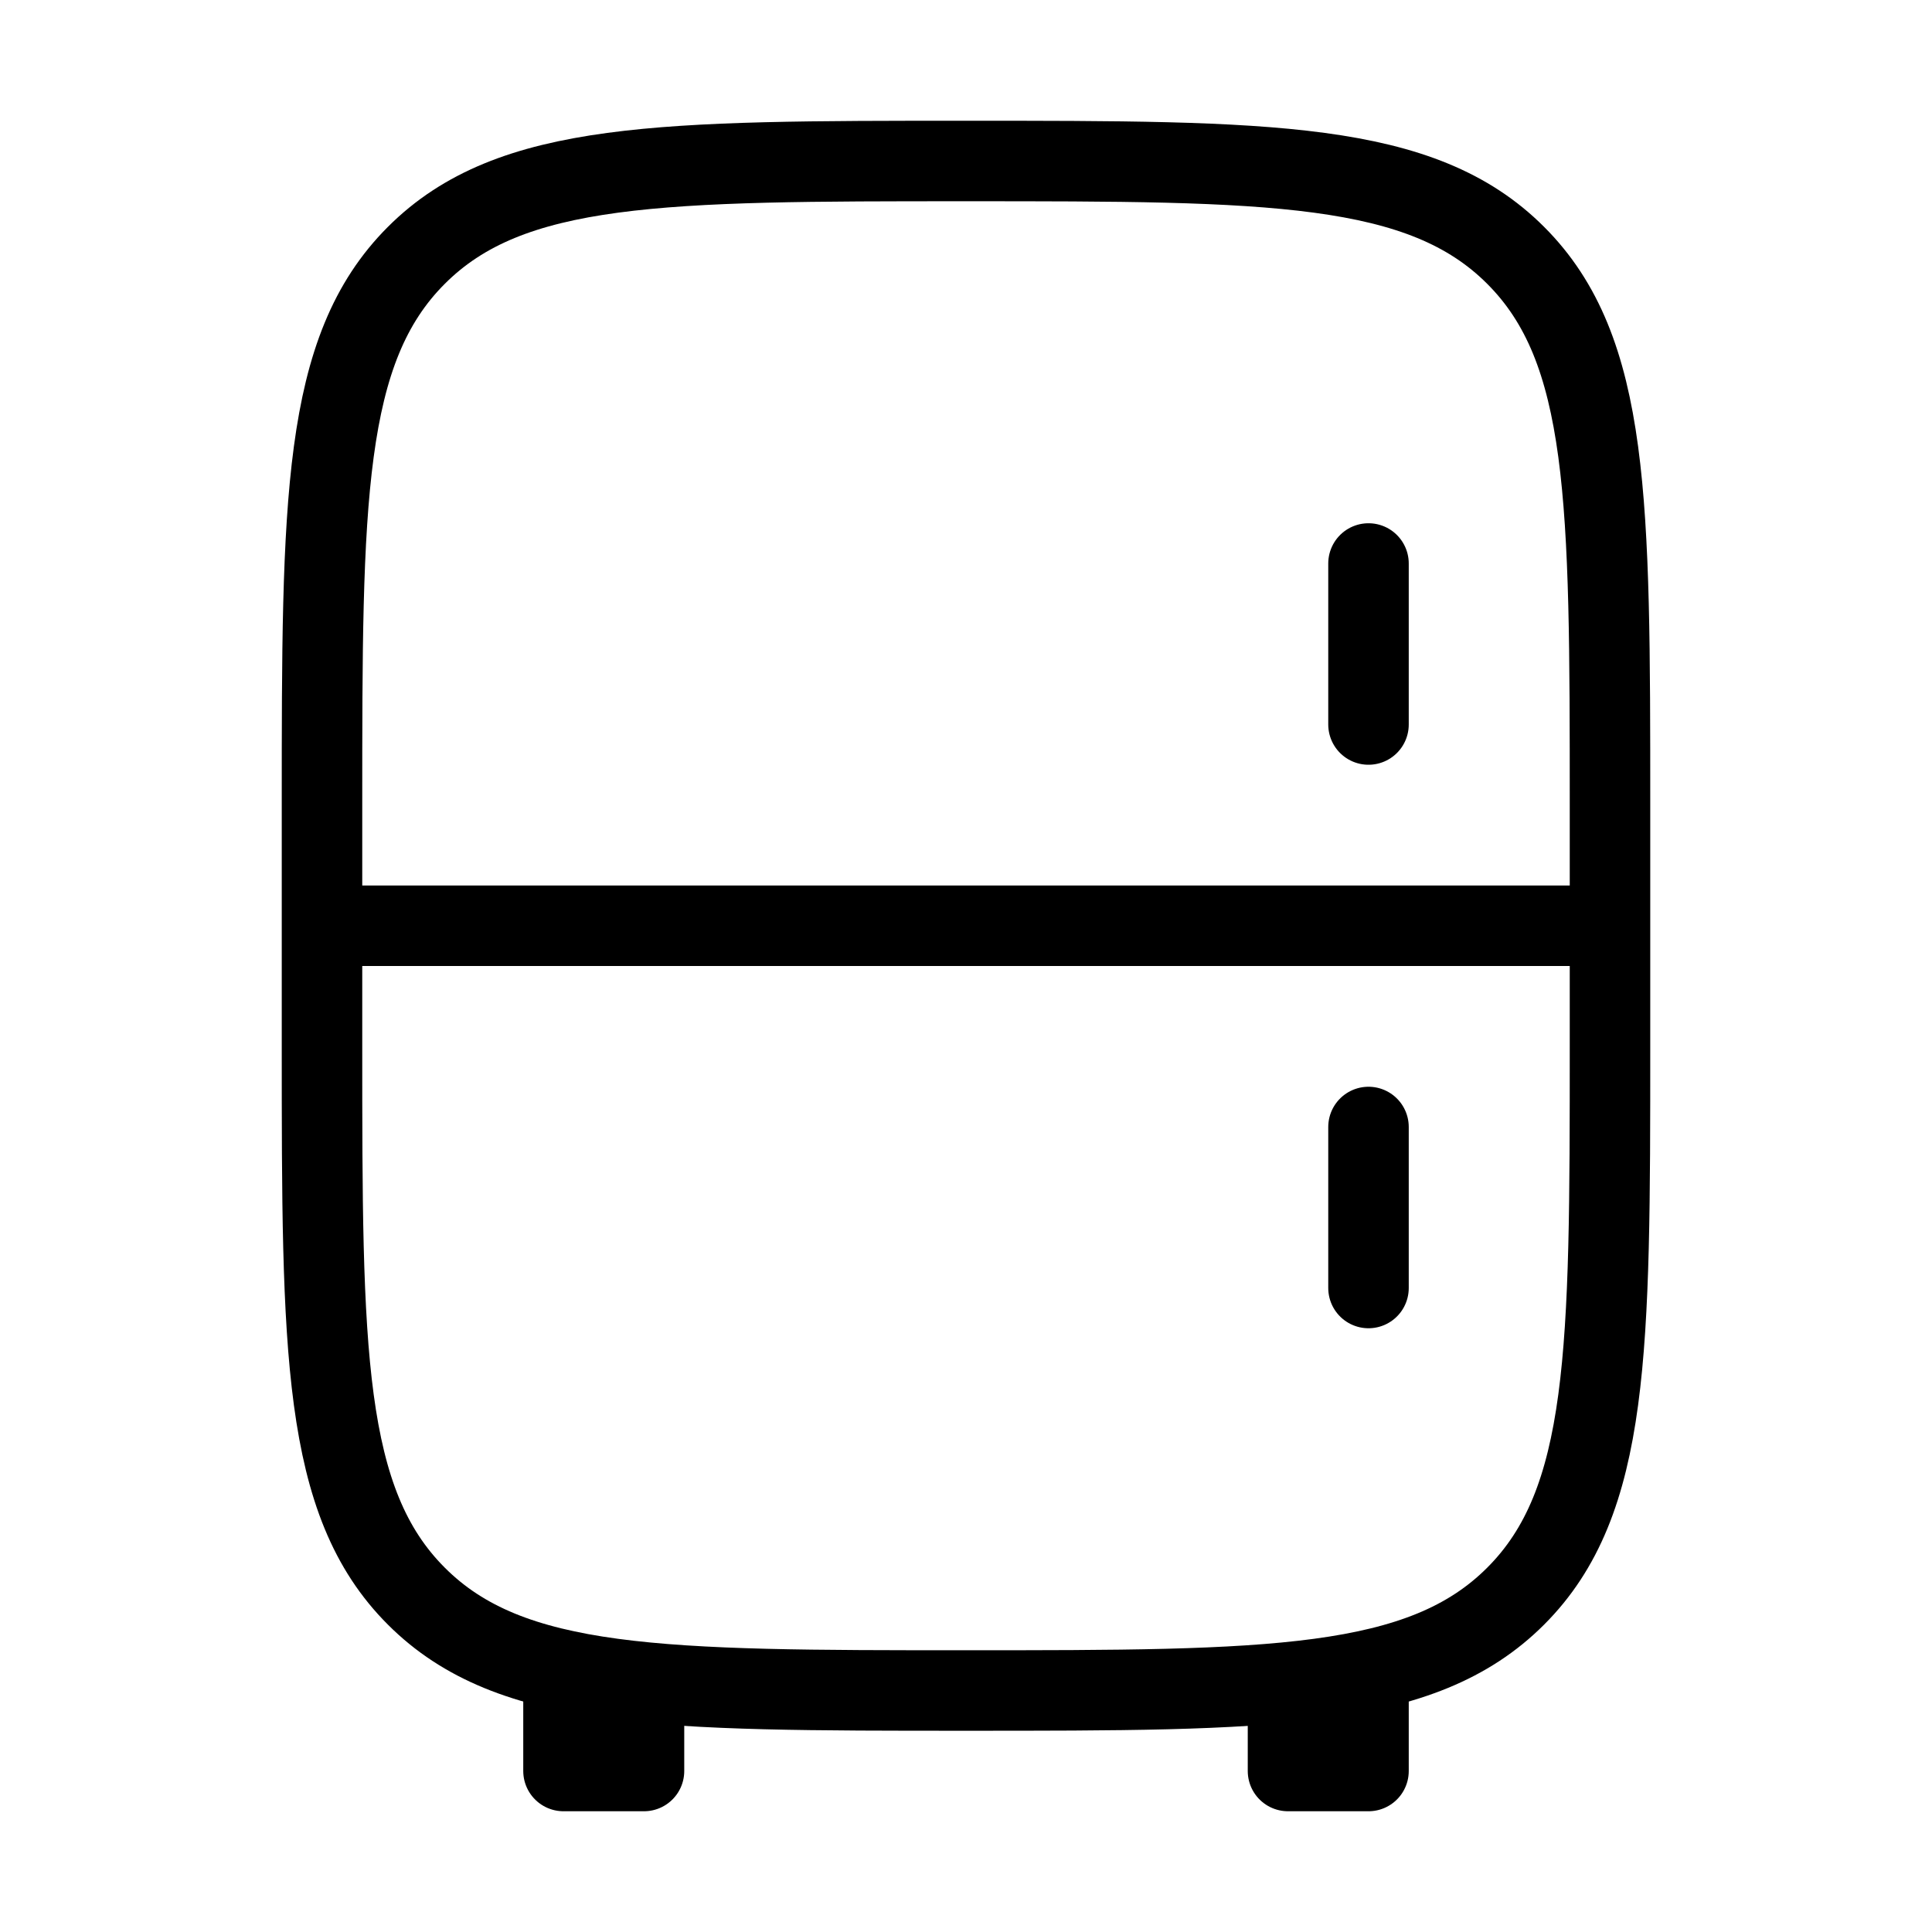 <svg width="24" height="24" viewBox="0 0 24 24" fill="none" xmlns="http://www.w3.org/2000/svg">
<path d="M4 10C4 6.229 4 4.343 5.172 3.172C6.343 2 8.229 2 12 2C15.771 2 17.657 2 18.828 3.172C20 4.343 20 6.229 20 10V13C20 16.771 20 18.657 18.828 19.828C17.657 21 15.771 21 12 21C8.229 21 6.343 21 5.172 19.828C4 18.657 4 16.771 4 13V10Z" stroke="black"/>
<path d="M17 21V22H16V21M8 21V22H7V21" stroke="black" stroke-linejoin="round"/>
<path d="M20 11.5H4" stroke="black"/>
<path d="M17 7V9M17 14V16" stroke="black" stroke-linecap="round"/>
</svg>
